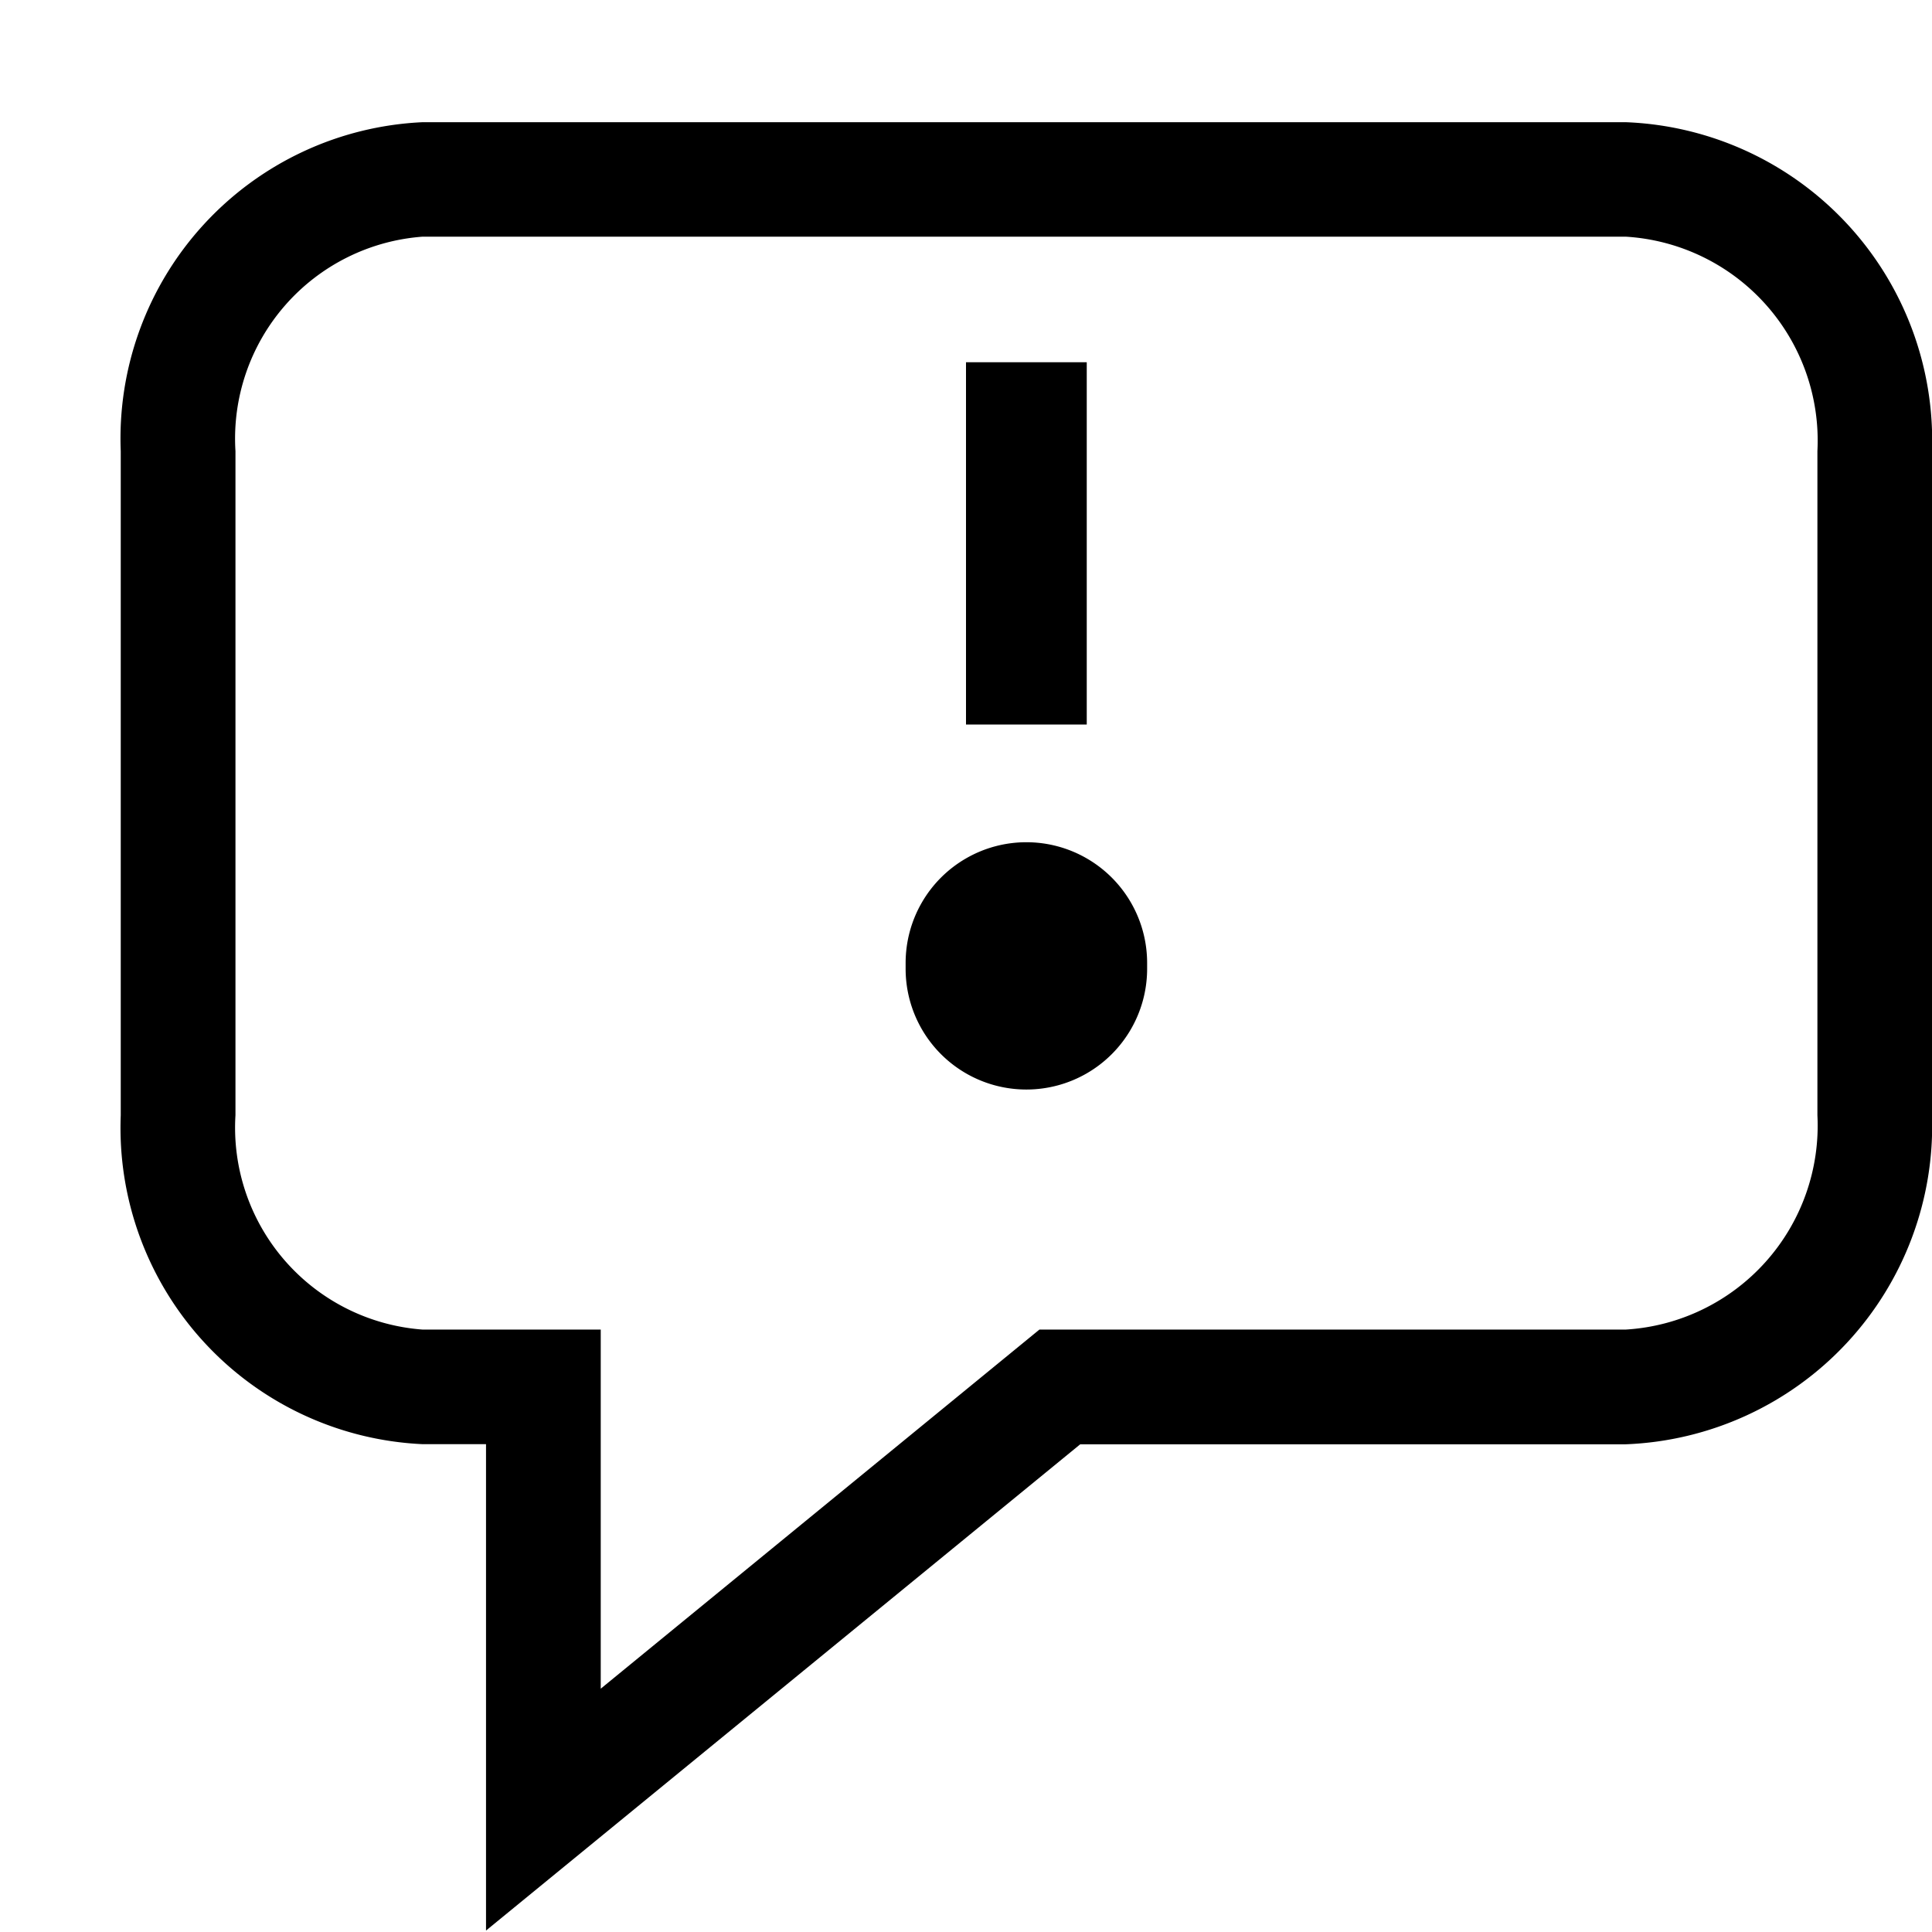 <svg xmlns="http://www.w3.org/2000/svg" viewBox="0 0 16 16"><path d="M4.025 15.988V11.96H3.5A2.622 2.622 0 0 1 1 9.237v-5.5a2.622 2.622 0 0 1 2.5-2.725h9.963A2.639 2.639 0 0 1 16 3.737v5.5a2.639 2.639 0 0 1-2.537 2.724H8.946zM3.5 1.96a1.677 1.677 0 0 0-1.55 1.776v5.5a1.677 1.677 0 0 0 1.55 1.775h1.475v2.974l3.633-2.974h4.855a1.692 1.692 0 0 0 1.588-1.775v-5.5a1.692 1.692 0 0 0-1.588-1.776zm6 6.015a1 1 0 0 0-2 0v.048a1 1 0 0 0 2 0zM9 3H8v3h1z"/><path fill="none" d="M0 0h16v16H0z"/></svg>